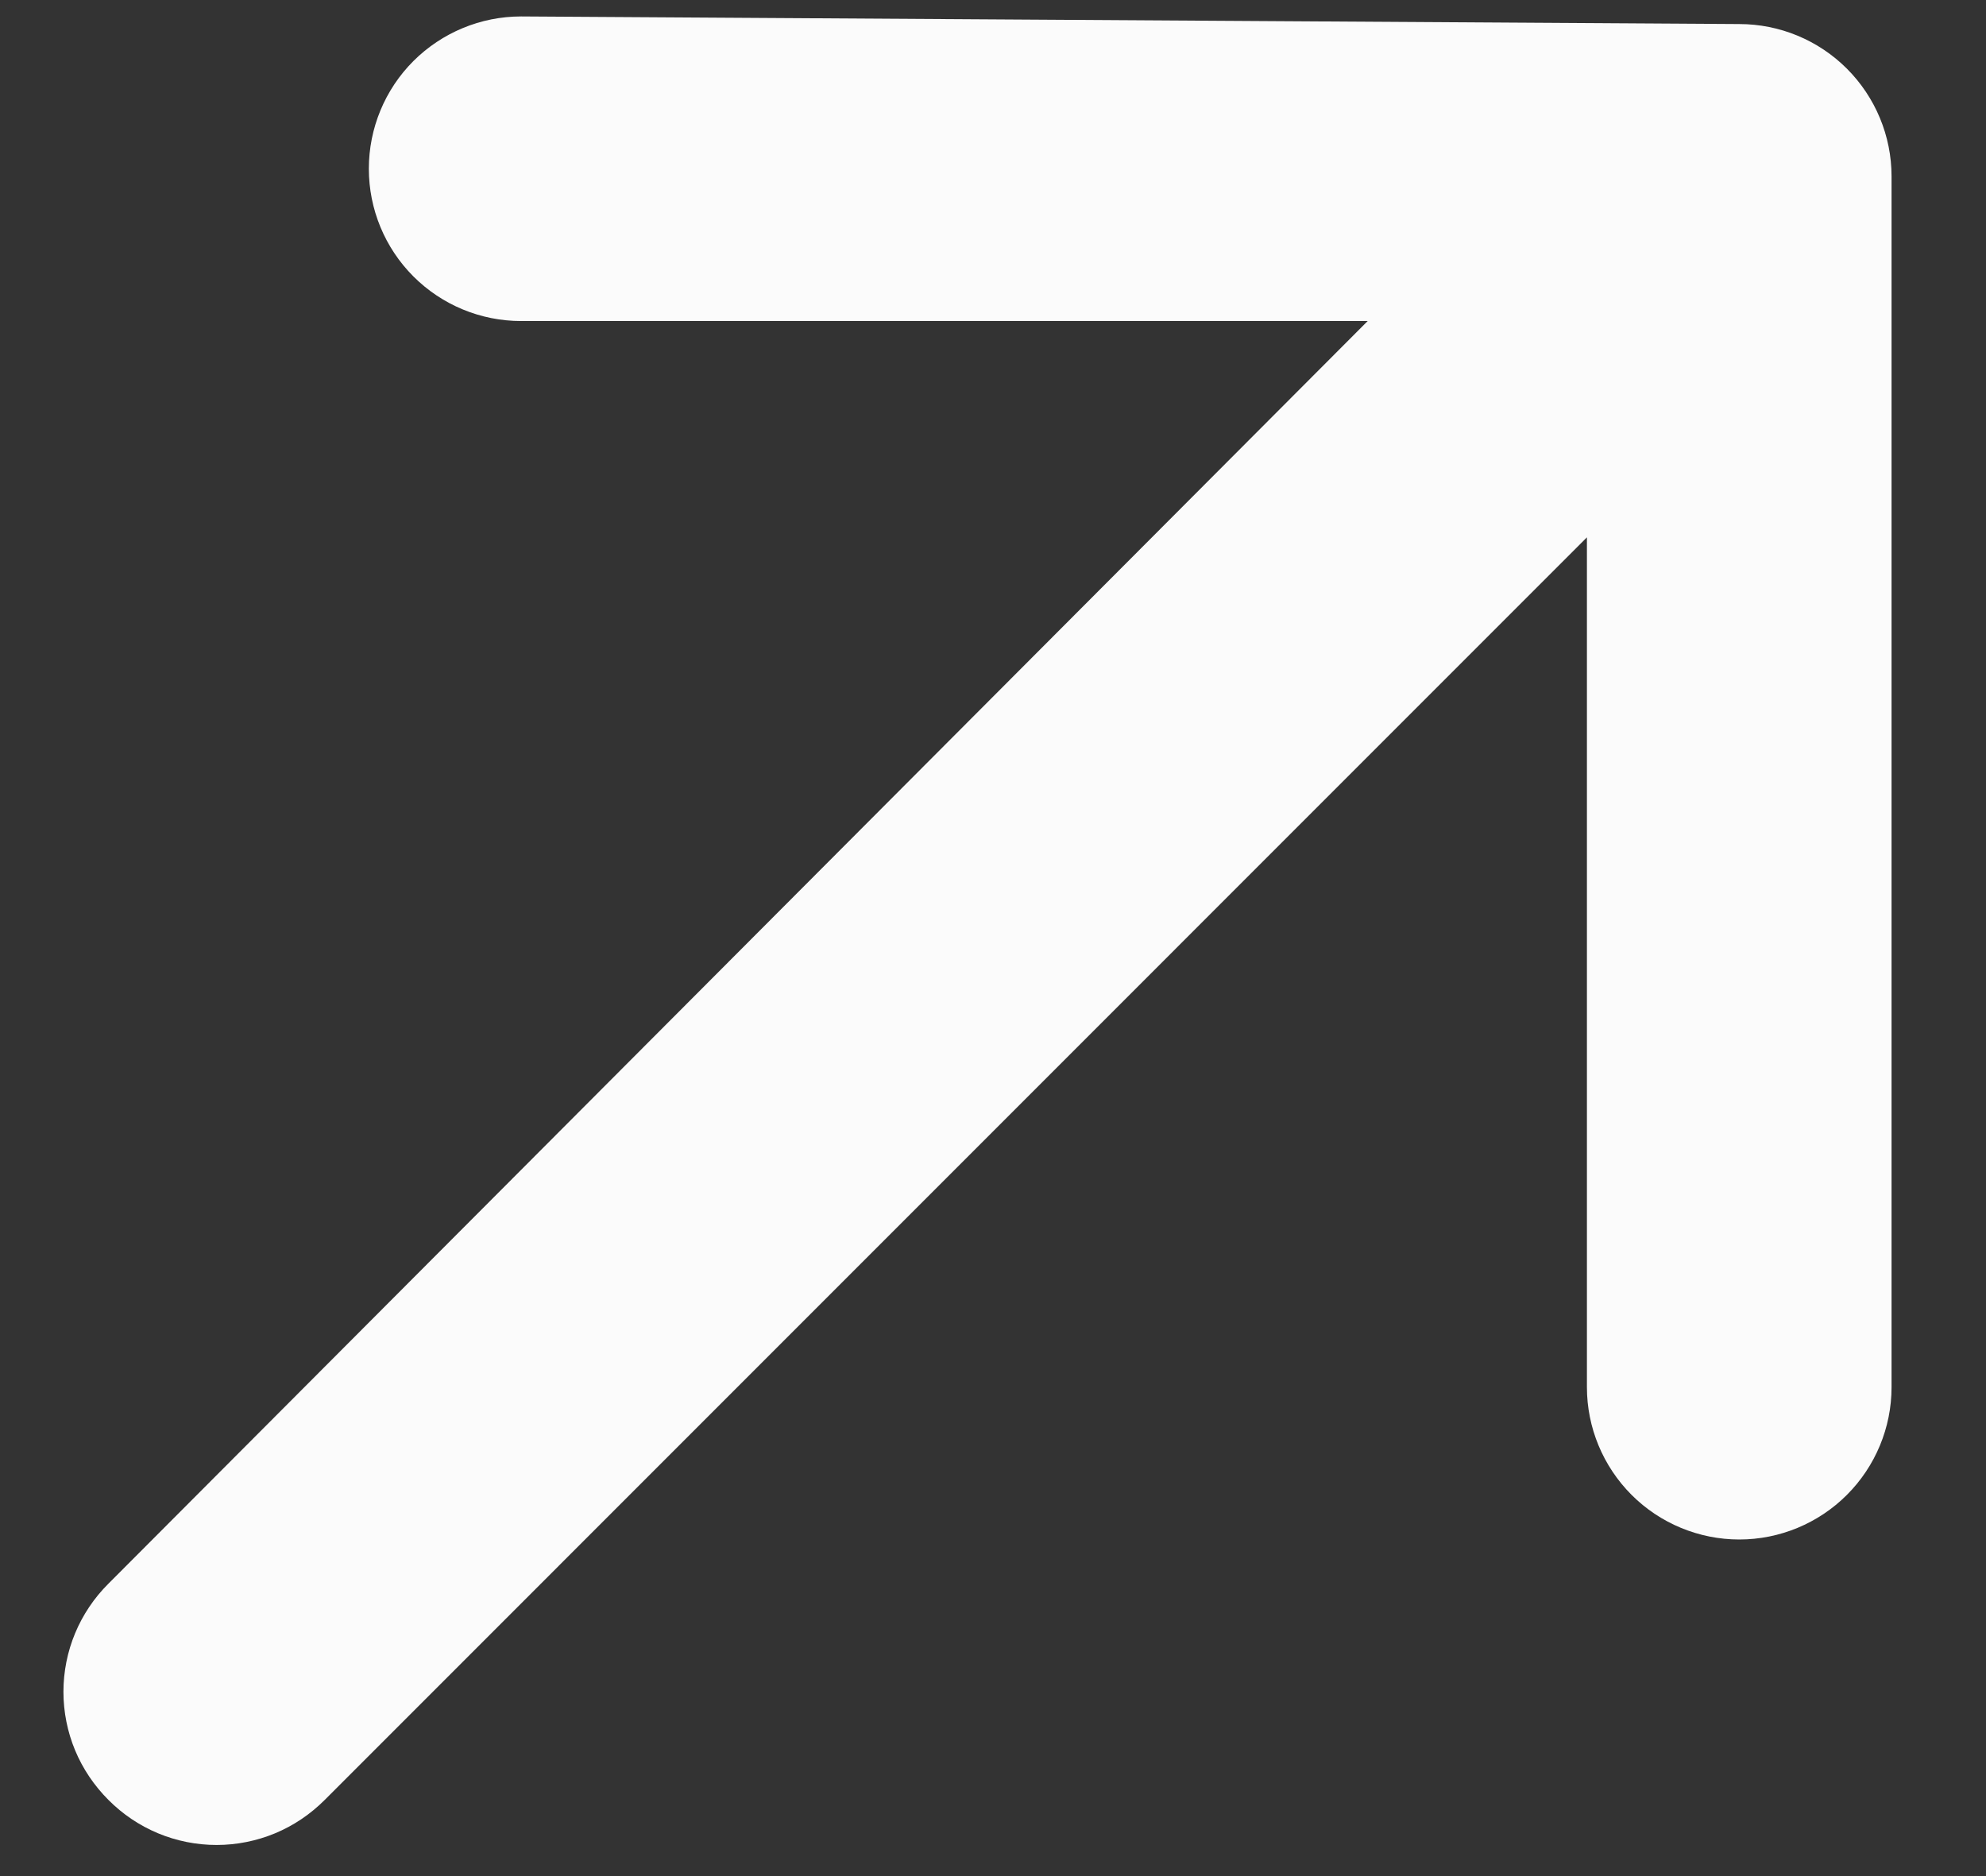<svg width="18" height="17" viewBox="0 0 18 17" fill="none" xmlns="http://www.w3.org/2000/svg">
<rect x="0" y="0" width="18" height="17" fill="#333333" stroke="none"/>
<path d="M17.144 1.598C17.144 1.232 16.998 0.881 16.739 0.622C16.481 0.364 16.13 0.218 15.764 0.218L4.723 0.149C4.357 0.149 4.006 0.295 3.747 0.553C3.488 0.812 3.343 1.163 3.343 1.529C3.343 1.895 3.488 2.246 3.747 2.505C4.006 2.764 4.357 2.909 4.723 2.909H12.396L0.983 14.35C0.854 14.478 0.751 14.631 0.681 14.799C0.611 14.967 0.575 15.148 0.575 15.33C0.575 15.512 0.611 15.693 0.681 15.861C0.751 16.029 0.854 16.181 0.983 16.31C1.111 16.439 1.264 16.542 1.432 16.612C1.6 16.682 1.781 16.718 1.963 16.718C2.145 16.718 2.325 16.682 2.494 16.612C2.662 16.542 2.814 16.439 2.943 16.31L14.383 4.869V12.57C14.383 12.936 14.529 13.287 14.788 13.546C15.046 13.804 15.398 13.95 15.764 13.95C16.13 13.95 16.481 13.804 16.739 13.546C16.998 13.287 17.144 12.936 17.144 12.57V1.598Z" fill="#FBFBFB"/>
</svg>
